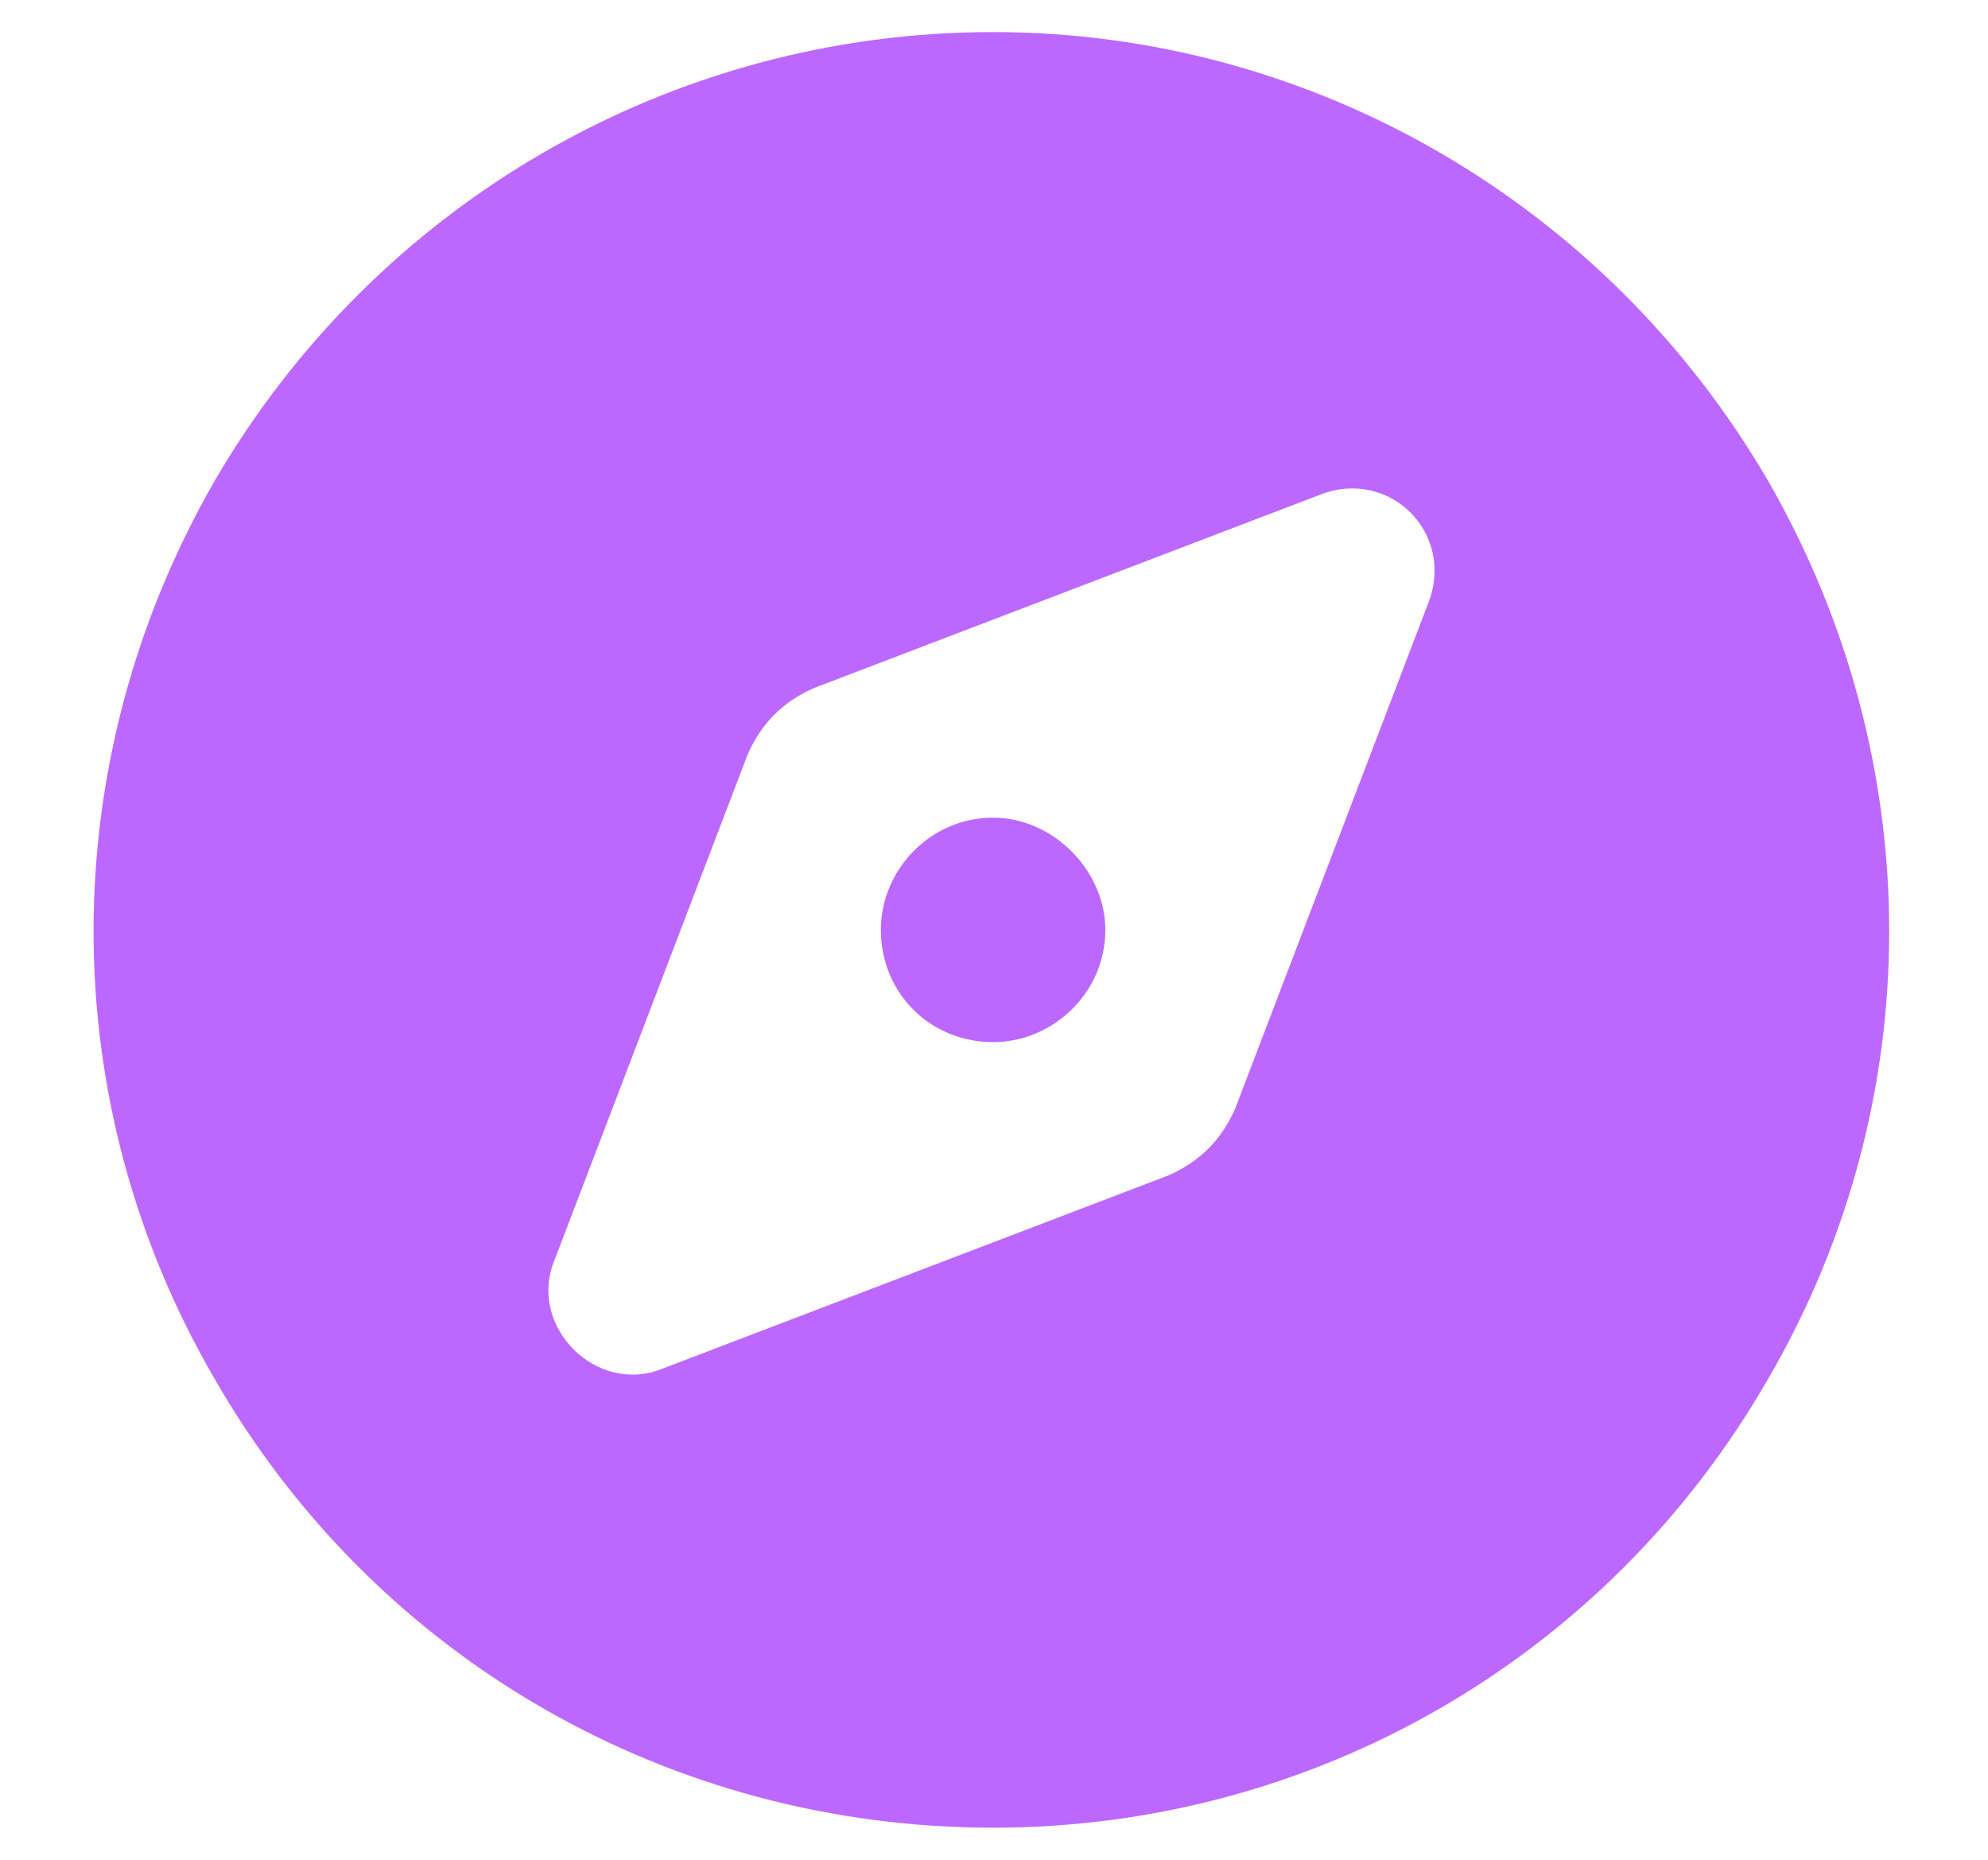 <svg width="31" height="29" viewBox="0 0 31 29" fill="none" xmlns="http://www.w3.org/2000/svg">
<path d="M15.486 28.5C10.455 28.5 5.861 25.875 3.346 21.5C0.83 17.18 0.83 11.875 3.346 7.5C5.861 3.18 10.455 0.5 15.486 0.5C20.463 0.5 25.057 3.18 27.572 7.5C30.088 11.875 30.088 17.18 27.572 21.5C25.057 25.875 20.463 28.5 15.486 28.5ZM18.221 18.328C18.713 18.109 19.041 17.781 19.26 17.289L22.268 9.414C22.705 8.32 21.666 7.281 20.572 7.719L12.697 10.727C12.205 10.945 11.877 11.273 11.658 11.766L8.65 19.641C8.213 20.68 9.307 21.773 10.346 21.336L18.221 18.328ZM17.236 14.5C17.236 15.484 16.416 16.25 15.486 16.25C14.502 16.25 13.736 15.484 13.736 14.5C13.736 13.57 14.502 12.75 15.486 12.75C16.416 12.75 17.236 13.57 17.236 14.5Z" fill="#BC68FF"/>
</svg>
